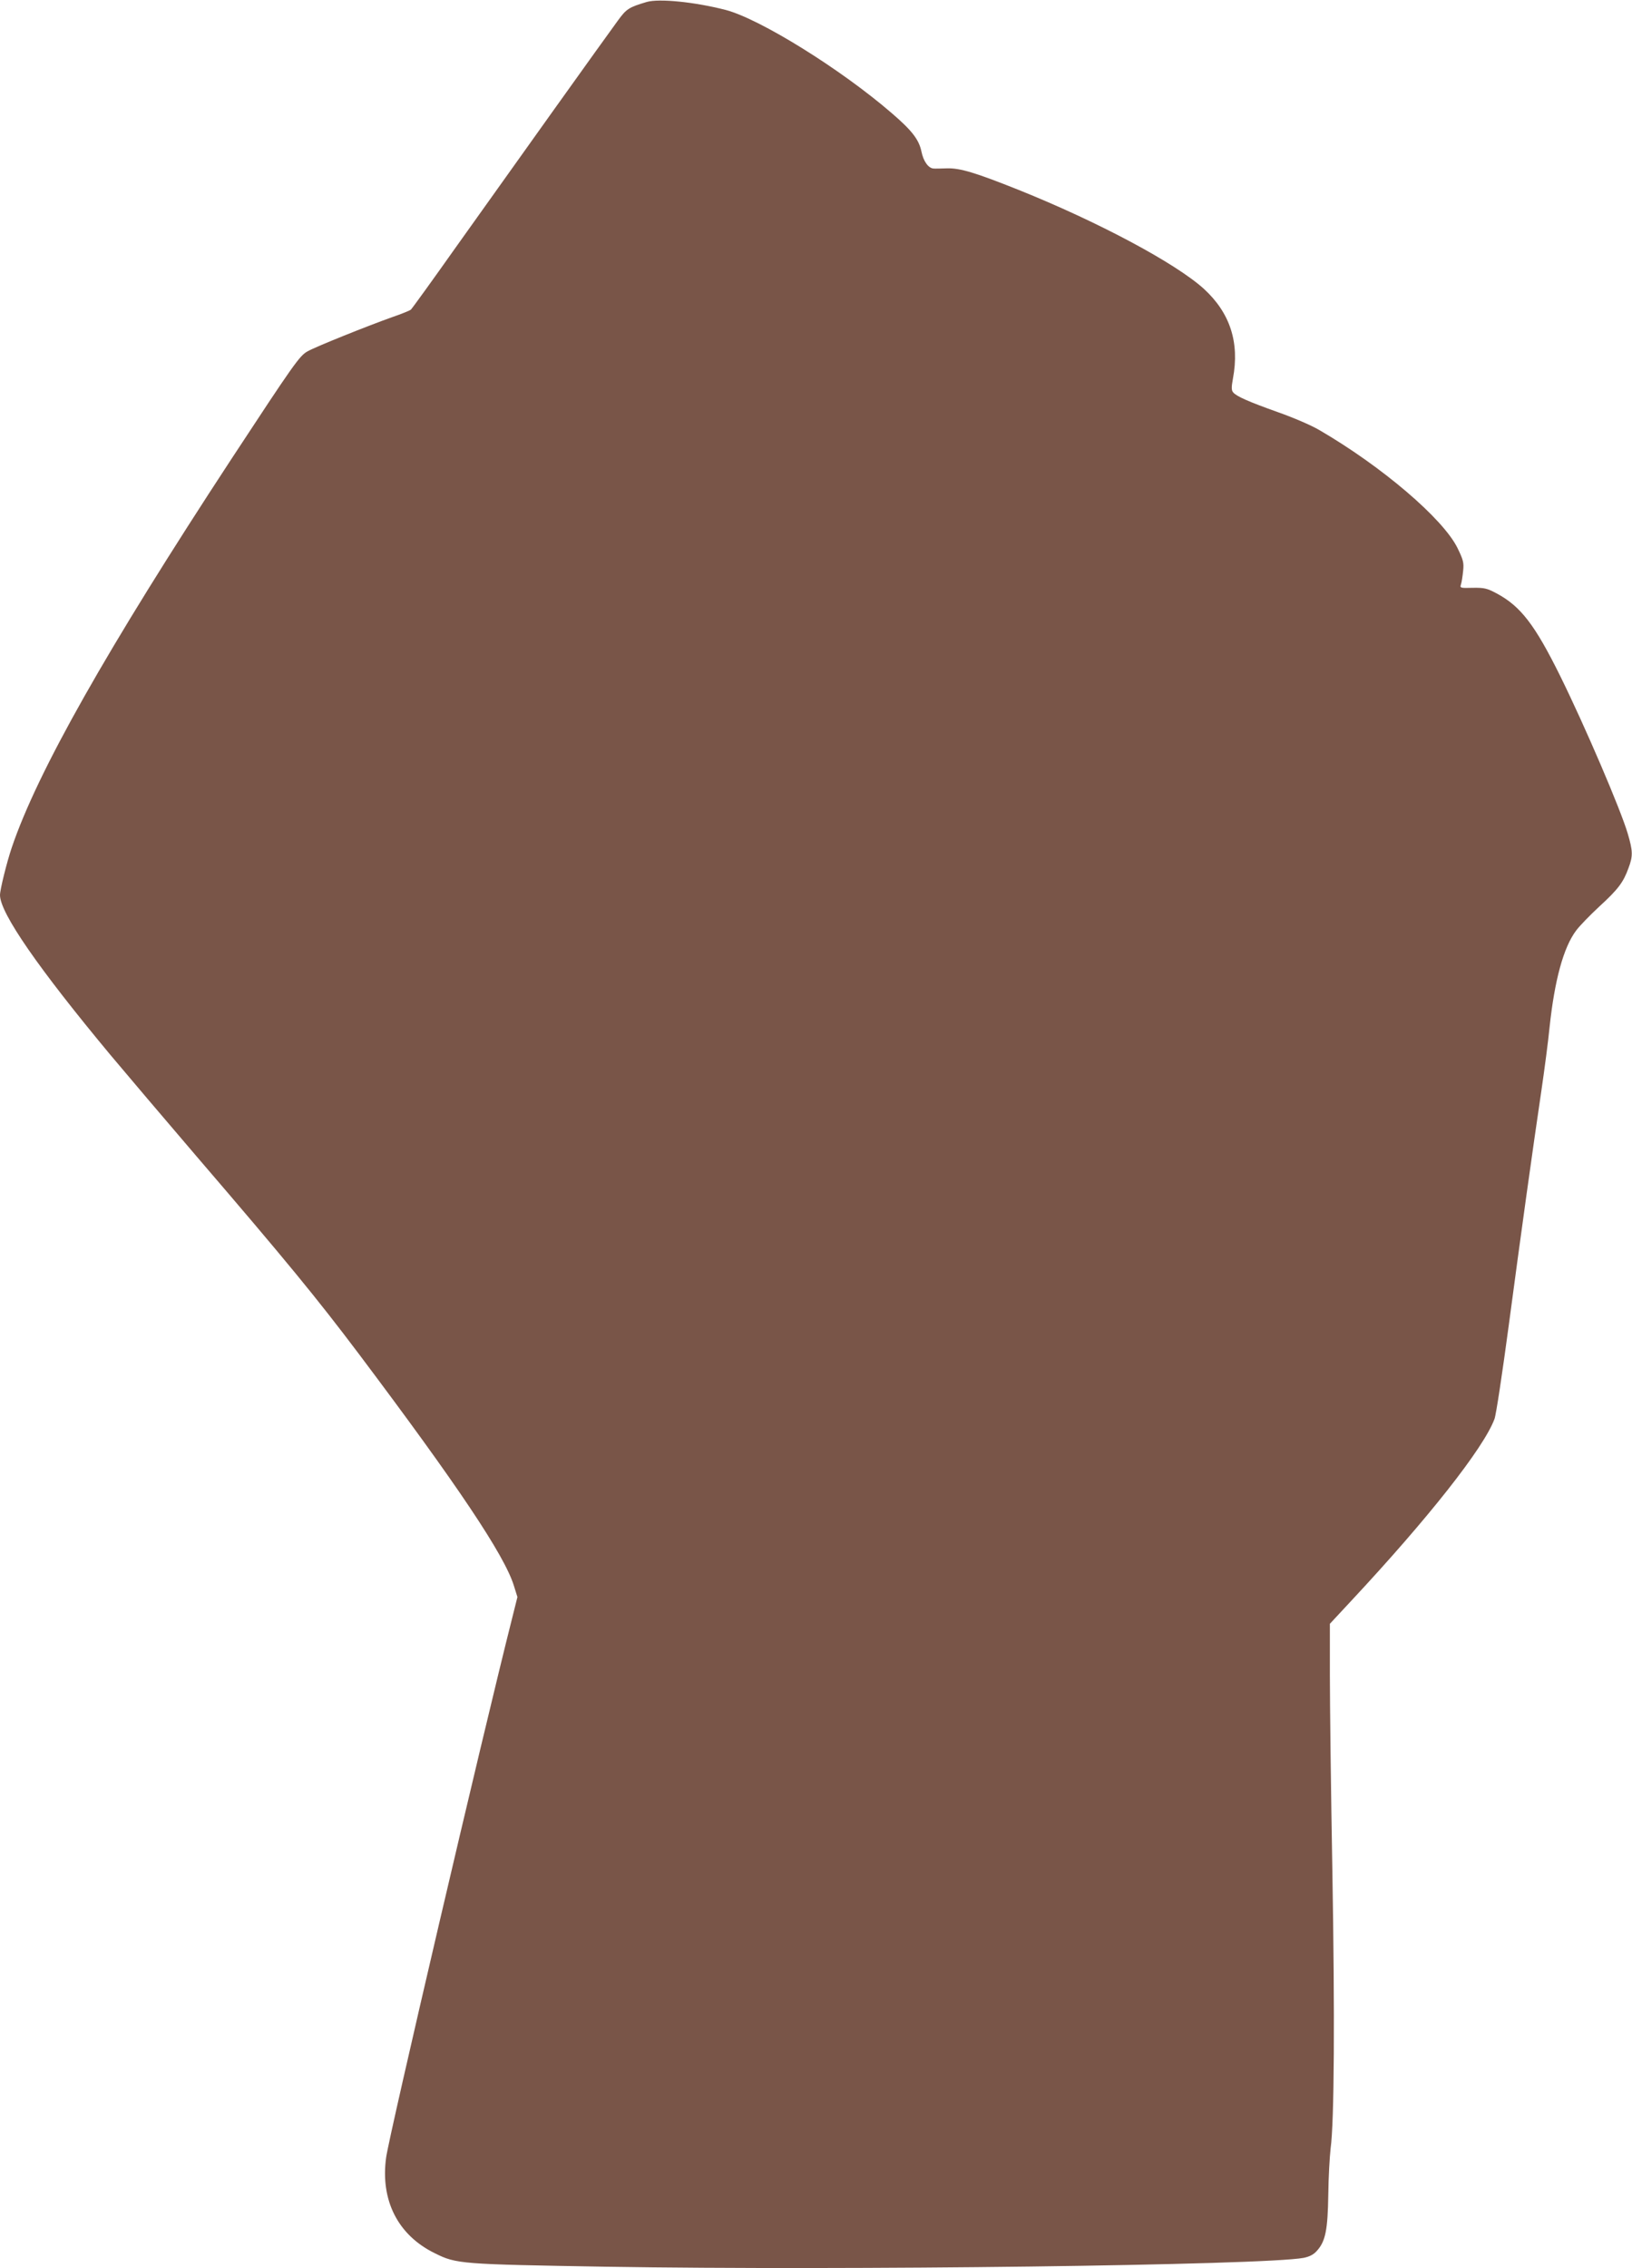 <?xml version="1.0" standalone="no"?>
<!DOCTYPE svg PUBLIC "-//W3C//DTD SVG 20010904//EN"
 "http://www.w3.org/TR/2001/REC-SVG-20010904/DTD/svg10.dtd">
<svg version="1.0" xmlns="http://www.w3.org/2000/svg"
 width="921pt" height="1280pt" viewBox="0 0 921 1280"
 preserveAspectRatio="xMidYMid meet">
<g transform="translate(0,1280) scale(0.1,-0.1)"
fill="#795548" stroke="none">
<path d="M3650 12789 c-101 -30 -115 -39 -163 -105 -65 -88 -612 -854 -915
-1280 -133 -188 -247 -346 -254 -352 -7 -5 -53 -24 -103 -41 -138 -49 -435
-168 -480 -194 -45 -25 -79 -74 -429 -607 -702 -1071 -1096 -1767 -1240 -2194
-28 -83 -66 -236 -66 -267 0 -101 218 -415 624 -903 88 -105 306 -362 485
-571 509 -593 677 -798 916 -1115 557 -741 822 -1136 875 -1308 l20 -64 -29
-116 c-170 -673 -694 -2917 -712 -3047 -33 -241 66 -438 275 -540 122 -61 146
-62 966 -76 1356 -22 3711 8 3937 50 33 7 56 18 75 40 48 53 61 117 64 316 1
99 8 216 13 260 21 151 24 753 10 1570 -8 446 -14 941 -14 1101 l0 291 120
129 c434 465 749 864 809 1027 9 23 45 263 81 532 67 504 133 979 185 1330 16
110 37 268 45 350 28 263 78 448 149 543 19 26 78 87 131 136 107 98 136 137
165 217 26 69 25 96 -4 195 -40 136 -240 603 -381 889 -143 289 -223 394 -360
467 -53 28 -68 32 -133 31 -72 -2 -74 -1 -67 20 4 12 9 46 12 75 5 47 1 62
-32 130 -82 166 -428 461 -781 666 -44 26 -149 71 -232 100 -165 59 -234 89
-253 112 -10 12 -10 29 -1 78 38 204 -16 370 -164 506 -160 145 -596 378
-1047 559 -243 97 -329 123 -402 121 -33 -1 -68 -2 -77 -1 -29 2 -57 41 -68
96 -14 67 -53 118 -167 216 -288 249 -744 532 -938 583 -175 45 -375 65 -445
45z"/>
</g>
</svg>

